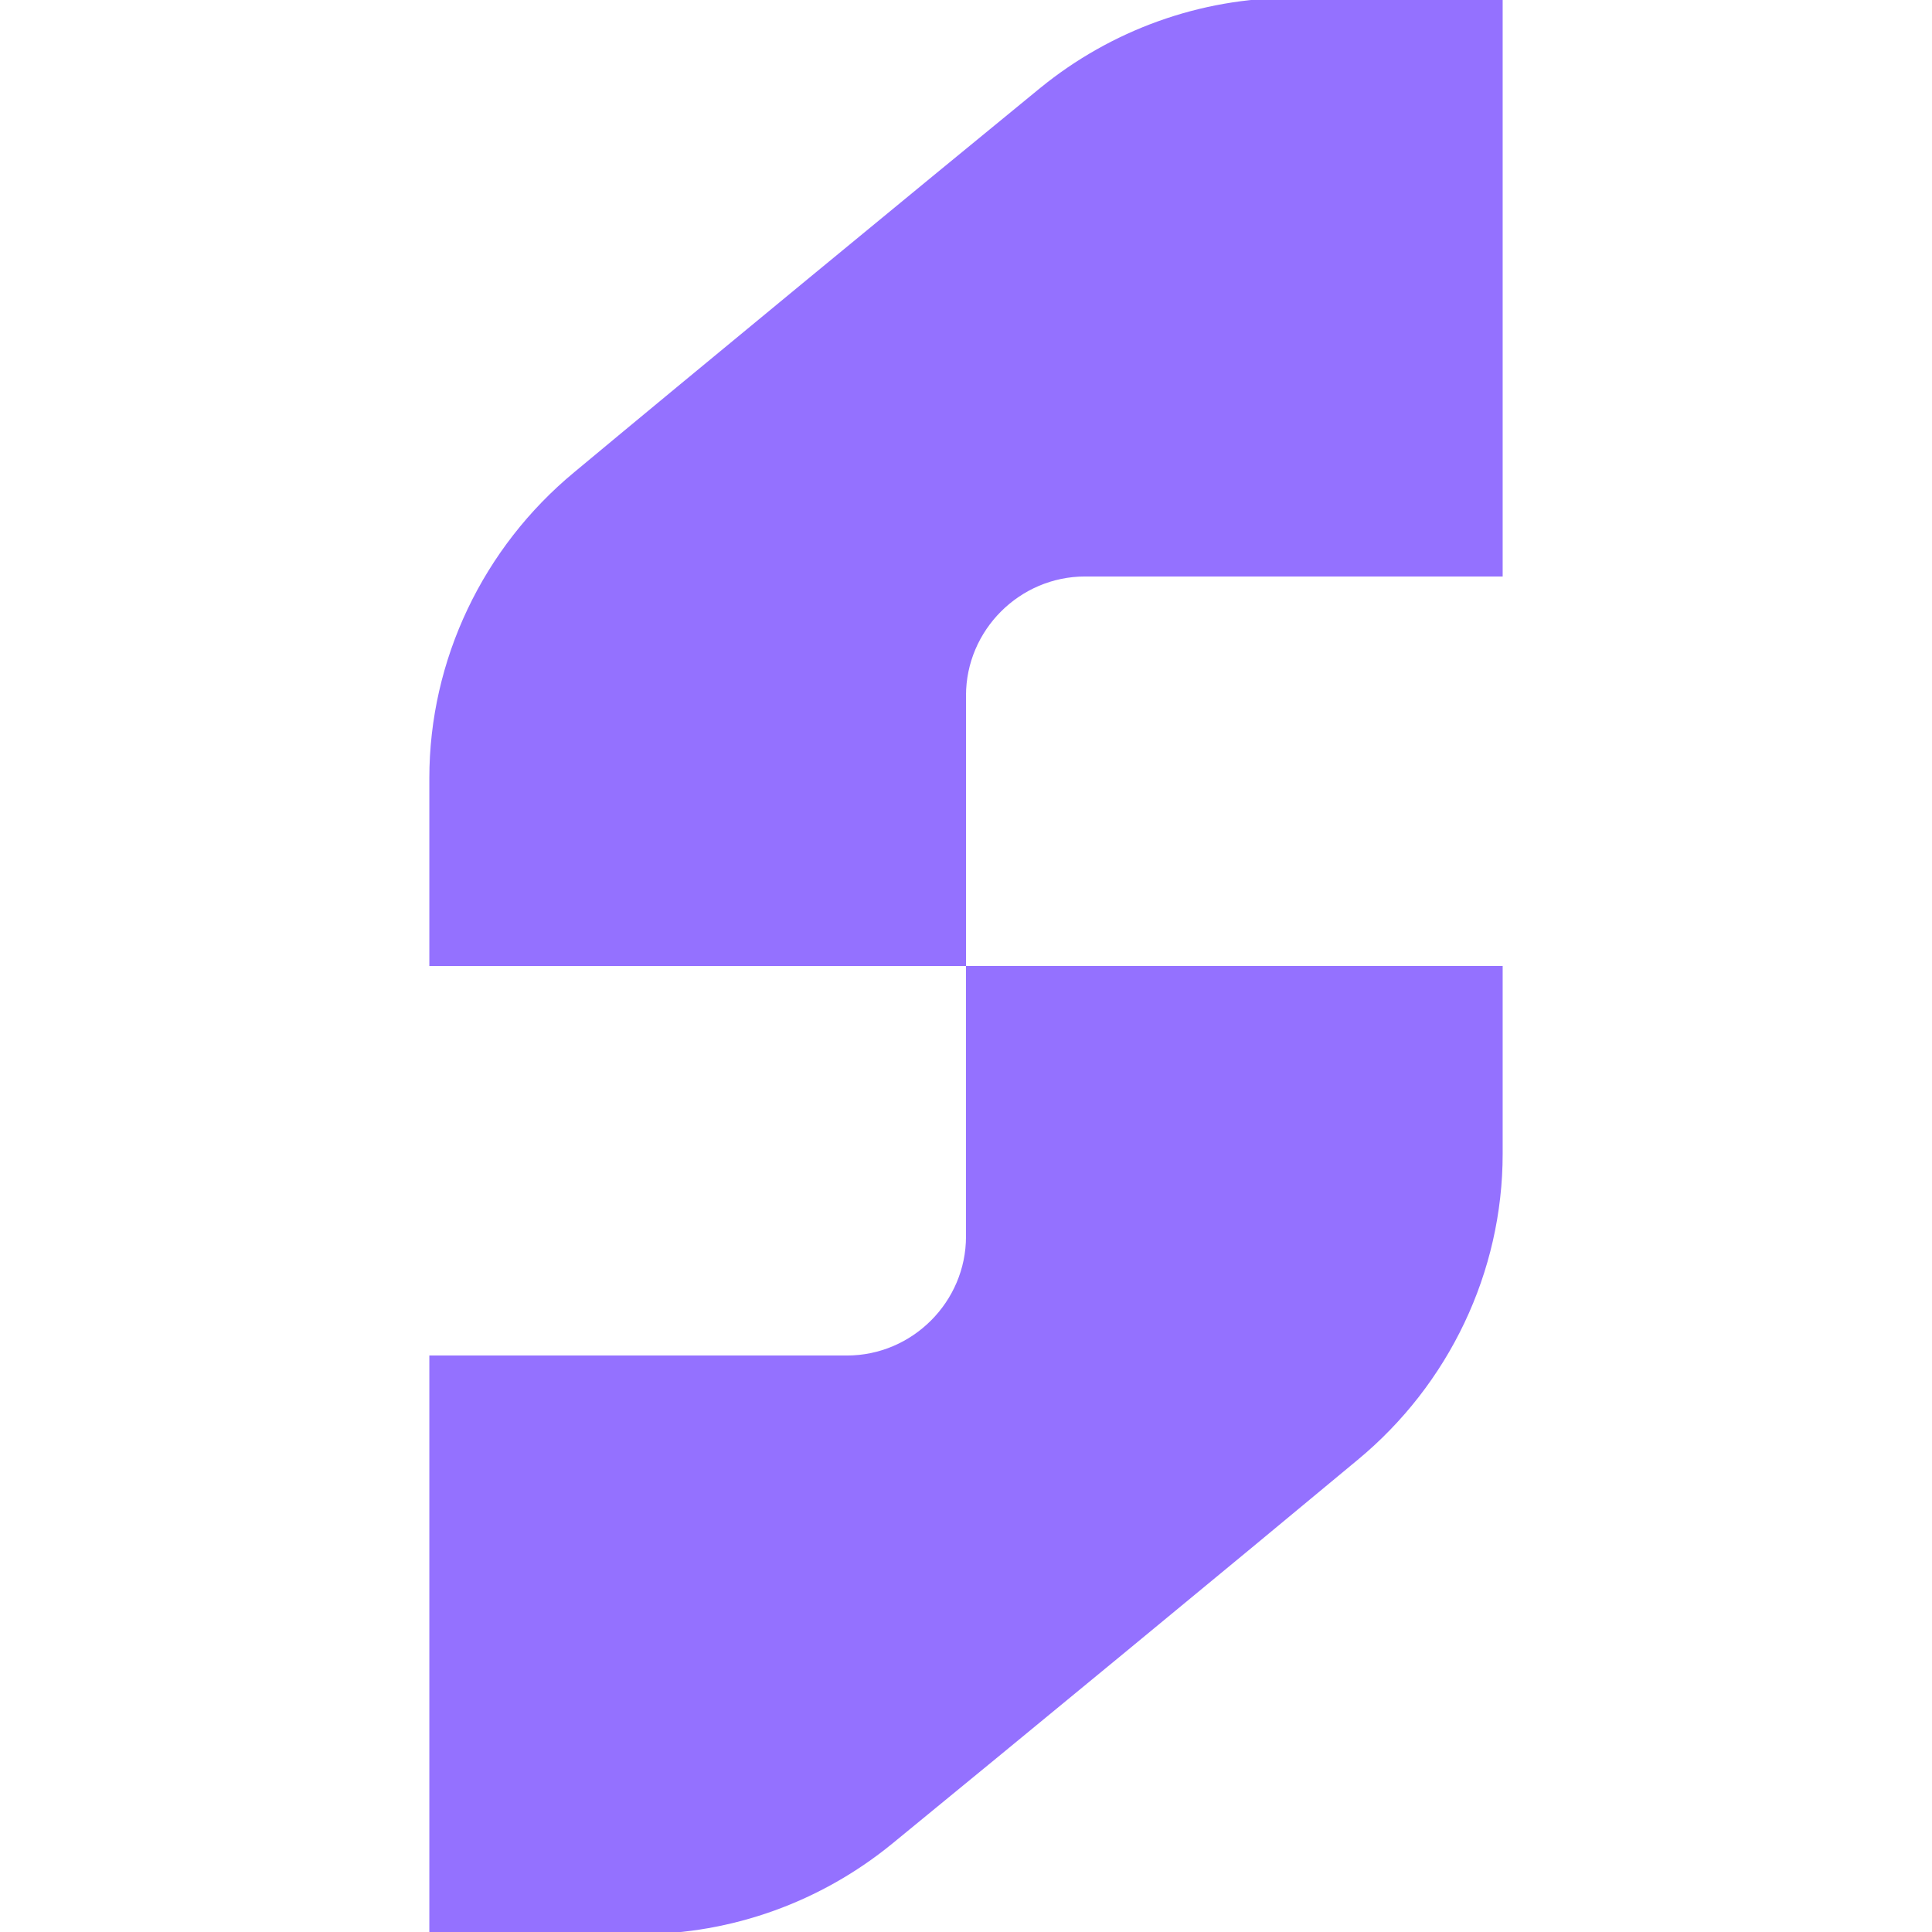 <?xml version="1.0" encoding="UTF-8"?>
<svg xmlns="http://www.w3.org/2000/svg" xmlns:xlink="http://www.w3.org/1999/xlink" width="18px" height="18px" viewBox="0 0 18 18" version="1.1">
<g id="surface1">
<path style=" stroke:none;fill-rule:nonzero;fill:rgb(58.039%,44.314%,100%);fill-opacity:1;" d="M 14 -0.02 L 12.039 -0.02 C 11.18 -0.02 10.352 0.281 9.691 0.82 C 8.602 1.711 6.43 3.5 5.352 4.398 C 4.5 5.102 4 6.148 4 7.25 L 4 9 L 9 9 L 9 6.48 C 9 5.871 9.5 5.371 10.109 5.371 L 14 5.371 Z M 14 -0.02 "/>
<path style=" stroke:none;fill-rule:nonzero;fill:rgb(58.039%,44.314%,100%);fill-opacity:1;" d="M 4 18.02 L 5.961 18.02 C 6.82 18.02 7.648 17.719 8.309 17.18 C 9.398 16.289 11.57 14.5 12.648 13.602 C 13.5 12.898 14 11.852 14 10.75 L 14 9 L 9 9 L 9 11.52 C 9 12.129 8.5 12.629 7.891 12.629 L 4 12.629 Z M 4 18.02 "/>
</g>
</svg>
